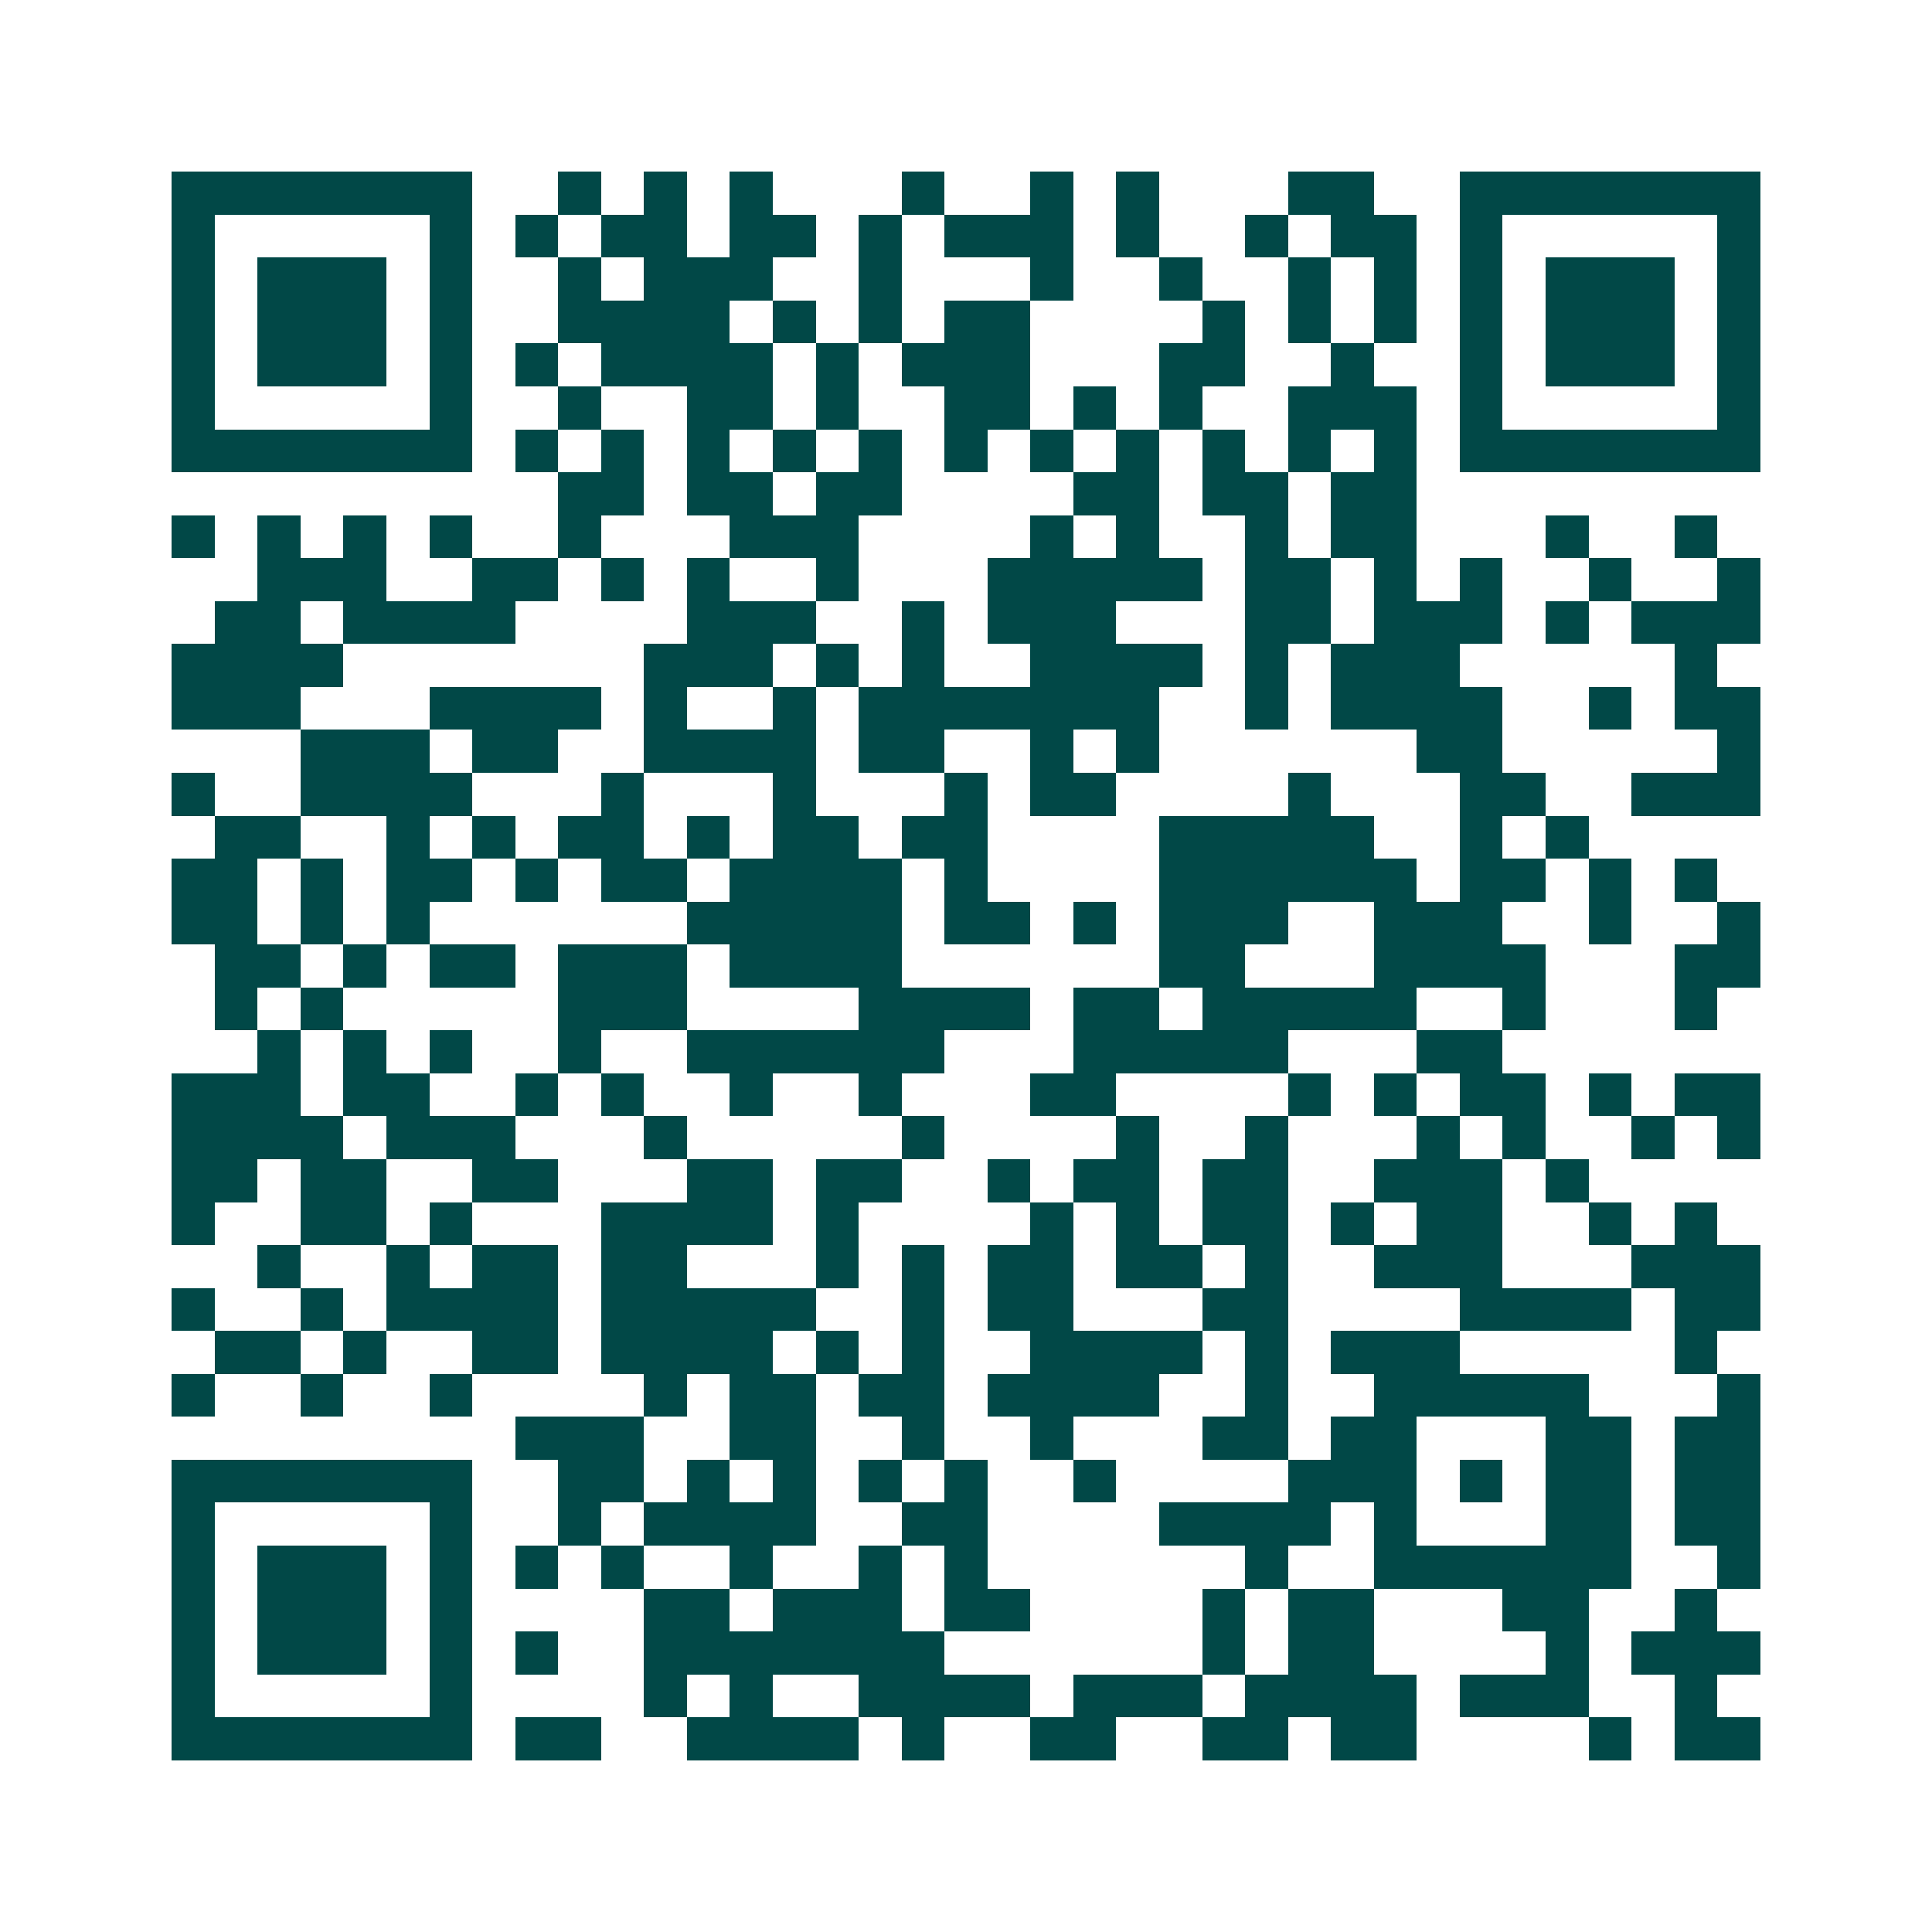 <svg xmlns="http://www.w3.org/2000/svg" width="200" height="200" viewBox="0 0 45 45" shape-rendering="crispEdges"><path fill="#ffffff" d="M0 0h45v45H0z"/><path stroke="#014847" d="M4 4.5h7m2 0h1m1 0h1m1 0h1m3 0h1m2 0h1m1 0h1m3 0h2m2 0h7M4 5.5h1m5 0h1m1 0h1m1 0h2m1 0h2m1 0h1m1 0h3m1 0h1m2 0h1m1 0h2m1 0h1m5 0h1M4 6.5h1m1 0h3m1 0h1m2 0h1m1 0h3m2 0h1m3 0h1m2 0h1m2 0h1m1 0h1m1 0h1m1 0h3m1 0h1M4 7.5h1m1 0h3m1 0h1m2 0h4m1 0h1m1 0h1m1 0h2m4 0h1m1 0h1m1 0h1m1 0h1m1 0h3m1 0h1M4 8.5h1m1 0h3m1 0h1m1 0h1m1 0h4m1 0h1m1 0h3m3 0h2m2 0h1m2 0h1m1 0h3m1 0h1M4 9.5h1m5 0h1m2 0h1m2 0h2m1 0h1m2 0h2m1 0h1m1 0h1m2 0h3m1 0h1m5 0h1M4 10.5h7m1 0h1m1 0h1m1 0h1m1 0h1m1 0h1m1 0h1m1 0h1m1 0h1m1 0h1m1 0h1m1 0h1m1 0h7M13 11.5h2m1 0h2m1 0h2m4 0h2m1 0h2m1 0h2M4 12.5h1m1 0h1m1 0h1m1 0h1m2 0h1m3 0h3m4 0h1m1 0h1m2 0h1m1 0h2m3 0h1m2 0h1M6 13.5h3m2 0h2m1 0h1m1 0h1m2 0h1m3 0h5m1 0h2m1 0h1m1 0h1m2 0h1m2 0h1M5 14.5h2m1 0h4m4 0h3m2 0h1m1 0h3m3 0h2m1 0h3m1 0h1m1 0h3M4 15.5h4m7 0h3m1 0h1m1 0h1m2 0h4m1 0h1m1 0h3m5 0h1M4 16.5h3m3 0h4m1 0h1m2 0h1m1 0h7m2 0h1m1 0h4m2 0h1m1 0h2M7 17.5h3m1 0h2m2 0h4m1 0h2m2 0h1m1 0h1m6 0h2m5 0h1M4 18.5h1m2 0h4m3 0h1m3 0h1m3 0h1m1 0h2m4 0h1m3 0h2m2 0h3M5 19.5h2m2 0h1m1 0h1m1 0h2m1 0h1m1 0h2m1 0h2m4 0h5m2 0h1m1 0h1M4 20.5h2m1 0h1m1 0h2m1 0h1m1 0h2m1 0h4m1 0h1m4 0h6m1 0h2m1 0h1m1 0h1M4 21.5h2m1 0h1m1 0h1m6 0h5m1 0h2m1 0h1m1 0h3m2 0h3m2 0h1m2 0h1M5 22.5h2m1 0h1m1 0h2m1 0h3m1 0h4m6 0h2m3 0h4m3 0h2M5 23.5h1m1 0h1m5 0h3m4 0h4m1 0h2m1 0h5m2 0h1m3 0h1M6 24.5h1m1 0h1m1 0h1m2 0h1m2 0h6m3 0h5m3 0h2M4 25.5h3m1 0h2m2 0h1m1 0h1m2 0h1m2 0h1m3 0h2m4 0h1m1 0h1m1 0h2m1 0h1m1 0h2M4 26.5h4m1 0h3m3 0h1m5 0h1m4 0h1m2 0h1m3 0h1m1 0h1m2 0h1m1 0h1M4 27.5h2m1 0h2m2 0h2m3 0h2m1 0h2m2 0h1m1 0h2m1 0h2m2 0h3m1 0h1M4 28.5h1m2 0h2m1 0h1m3 0h4m1 0h1m4 0h1m1 0h1m1 0h2m1 0h1m1 0h2m2 0h1m1 0h1M6 29.5h1m2 0h1m1 0h2m1 0h2m3 0h1m1 0h1m1 0h2m1 0h2m1 0h1m2 0h3m3 0h3M4 30.5h1m2 0h1m1 0h4m1 0h5m2 0h1m1 0h2m3 0h2m4 0h4m1 0h2M5 31.5h2m1 0h1m2 0h2m1 0h4m1 0h1m1 0h1m2 0h4m1 0h1m1 0h3m5 0h1M4 32.5h1m2 0h1m2 0h1m4 0h1m1 0h2m1 0h2m1 0h4m2 0h1m2 0h5m3 0h1M12 33.5h3m2 0h2m2 0h1m2 0h1m3 0h2m1 0h2m3 0h2m1 0h2M4 34.5h7m2 0h2m1 0h1m1 0h1m1 0h1m1 0h1m2 0h1m4 0h3m1 0h1m1 0h2m1 0h2M4 35.5h1m5 0h1m2 0h1m1 0h4m2 0h2m4 0h4m1 0h1m3 0h2m1 0h2M4 36.5h1m1 0h3m1 0h1m1 0h1m1 0h1m2 0h1m2 0h1m1 0h1m6 0h1m2 0h6m2 0h1M4 37.5h1m1 0h3m1 0h1m4 0h2m1 0h3m1 0h2m4 0h1m1 0h2m3 0h2m2 0h1M4 38.5h1m1 0h3m1 0h1m1 0h1m2 0h7m6 0h1m1 0h2m4 0h1m1 0h3M4 39.5h1m5 0h1m4 0h1m1 0h1m2 0h4m1 0h3m1 0h4m1 0h3m2 0h1M4 40.5h7m1 0h2m2 0h4m1 0h1m2 0h2m2 0h2m1 0h2m4 0h1m1 0h2"/></svg>
